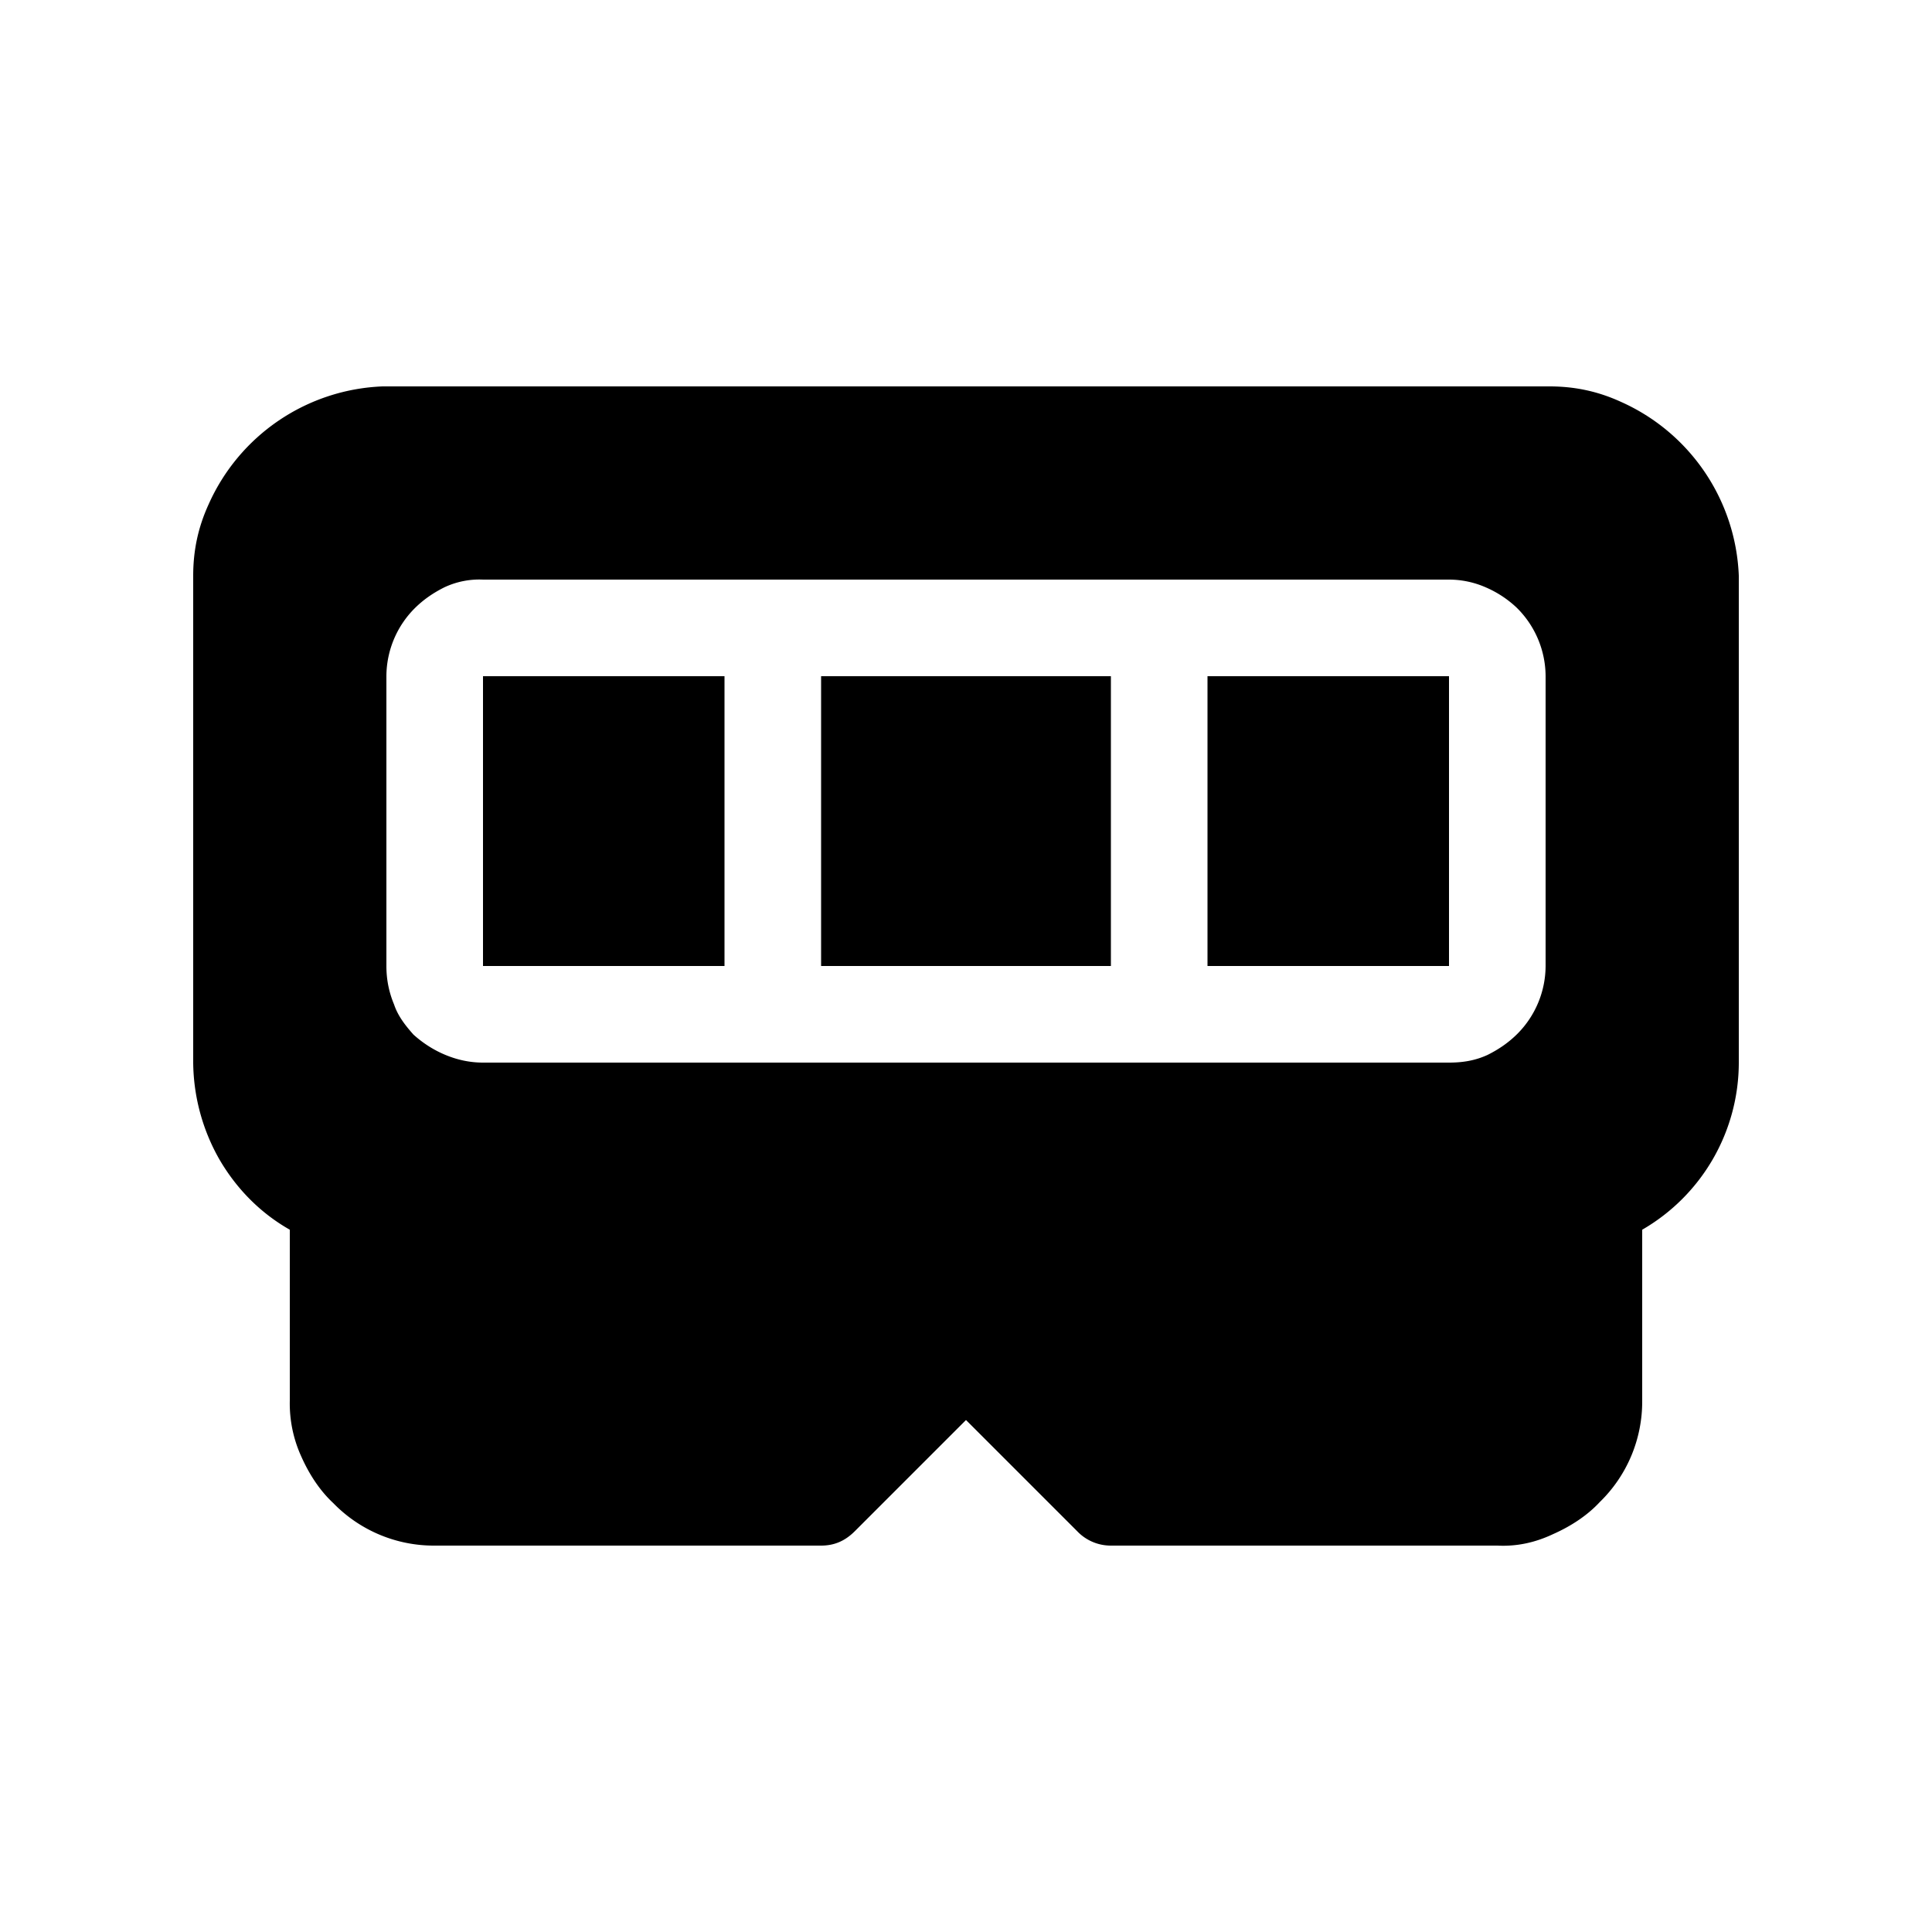 <svg fill="currentColor" viewBox="0 0 20 20"><path d="M5 7h2.5v3H5V7Zm6.5 0v3h-3V7h3Zm1 3H15V7h-2.5v3Zm3.54-6c.26 0 .5.05.74.16A2.06 2.06 0 0 1 18 5.96V11a2 2 0 0 1-1 1.73v1.77a1.45 1.45 0 0 1-.44 1.05c-.13.14-.3.25-.48.33-.19.09-.38.13-.58.12h-4a.48.48 0 0 1-.35-.15L10 14.7l-1.15 1.15c-.1.1-.21.15-.35.15h-4a1.45 1.45 0 0 1-1.05-.44c-.14-.13-.25-.3-.33-.48A1.32 1.32 0 0 1 3 14.5v-1.77c-.3-.17-.55-.42-.73-.73A2.06 2.06 0 0 1 2 11V5.96c0-.26.05-.5.16-.74A2.06 2.06 0 0 1 3.96 4h12.08Zm-.66 2.08A.95.95 0 0 0 15 6H5a.85.85 0 0 0-.4.08c-.12.06-.22.13-.31.22A1 1 0 0 0 4 7v3c0 .15.03.28.08.4.04.12.12.22.2.31.1.09.21.16.33.21.12.05.25.08.39.08h10c.14 0 .27-.02.4-.08.12-.06.22-.13.31-.22A1 1 0 0 0 16 10V7a1 1 0 0 0-.3-.71 1.1 1.1 0 0 0-.32-.21Z"/></svg>